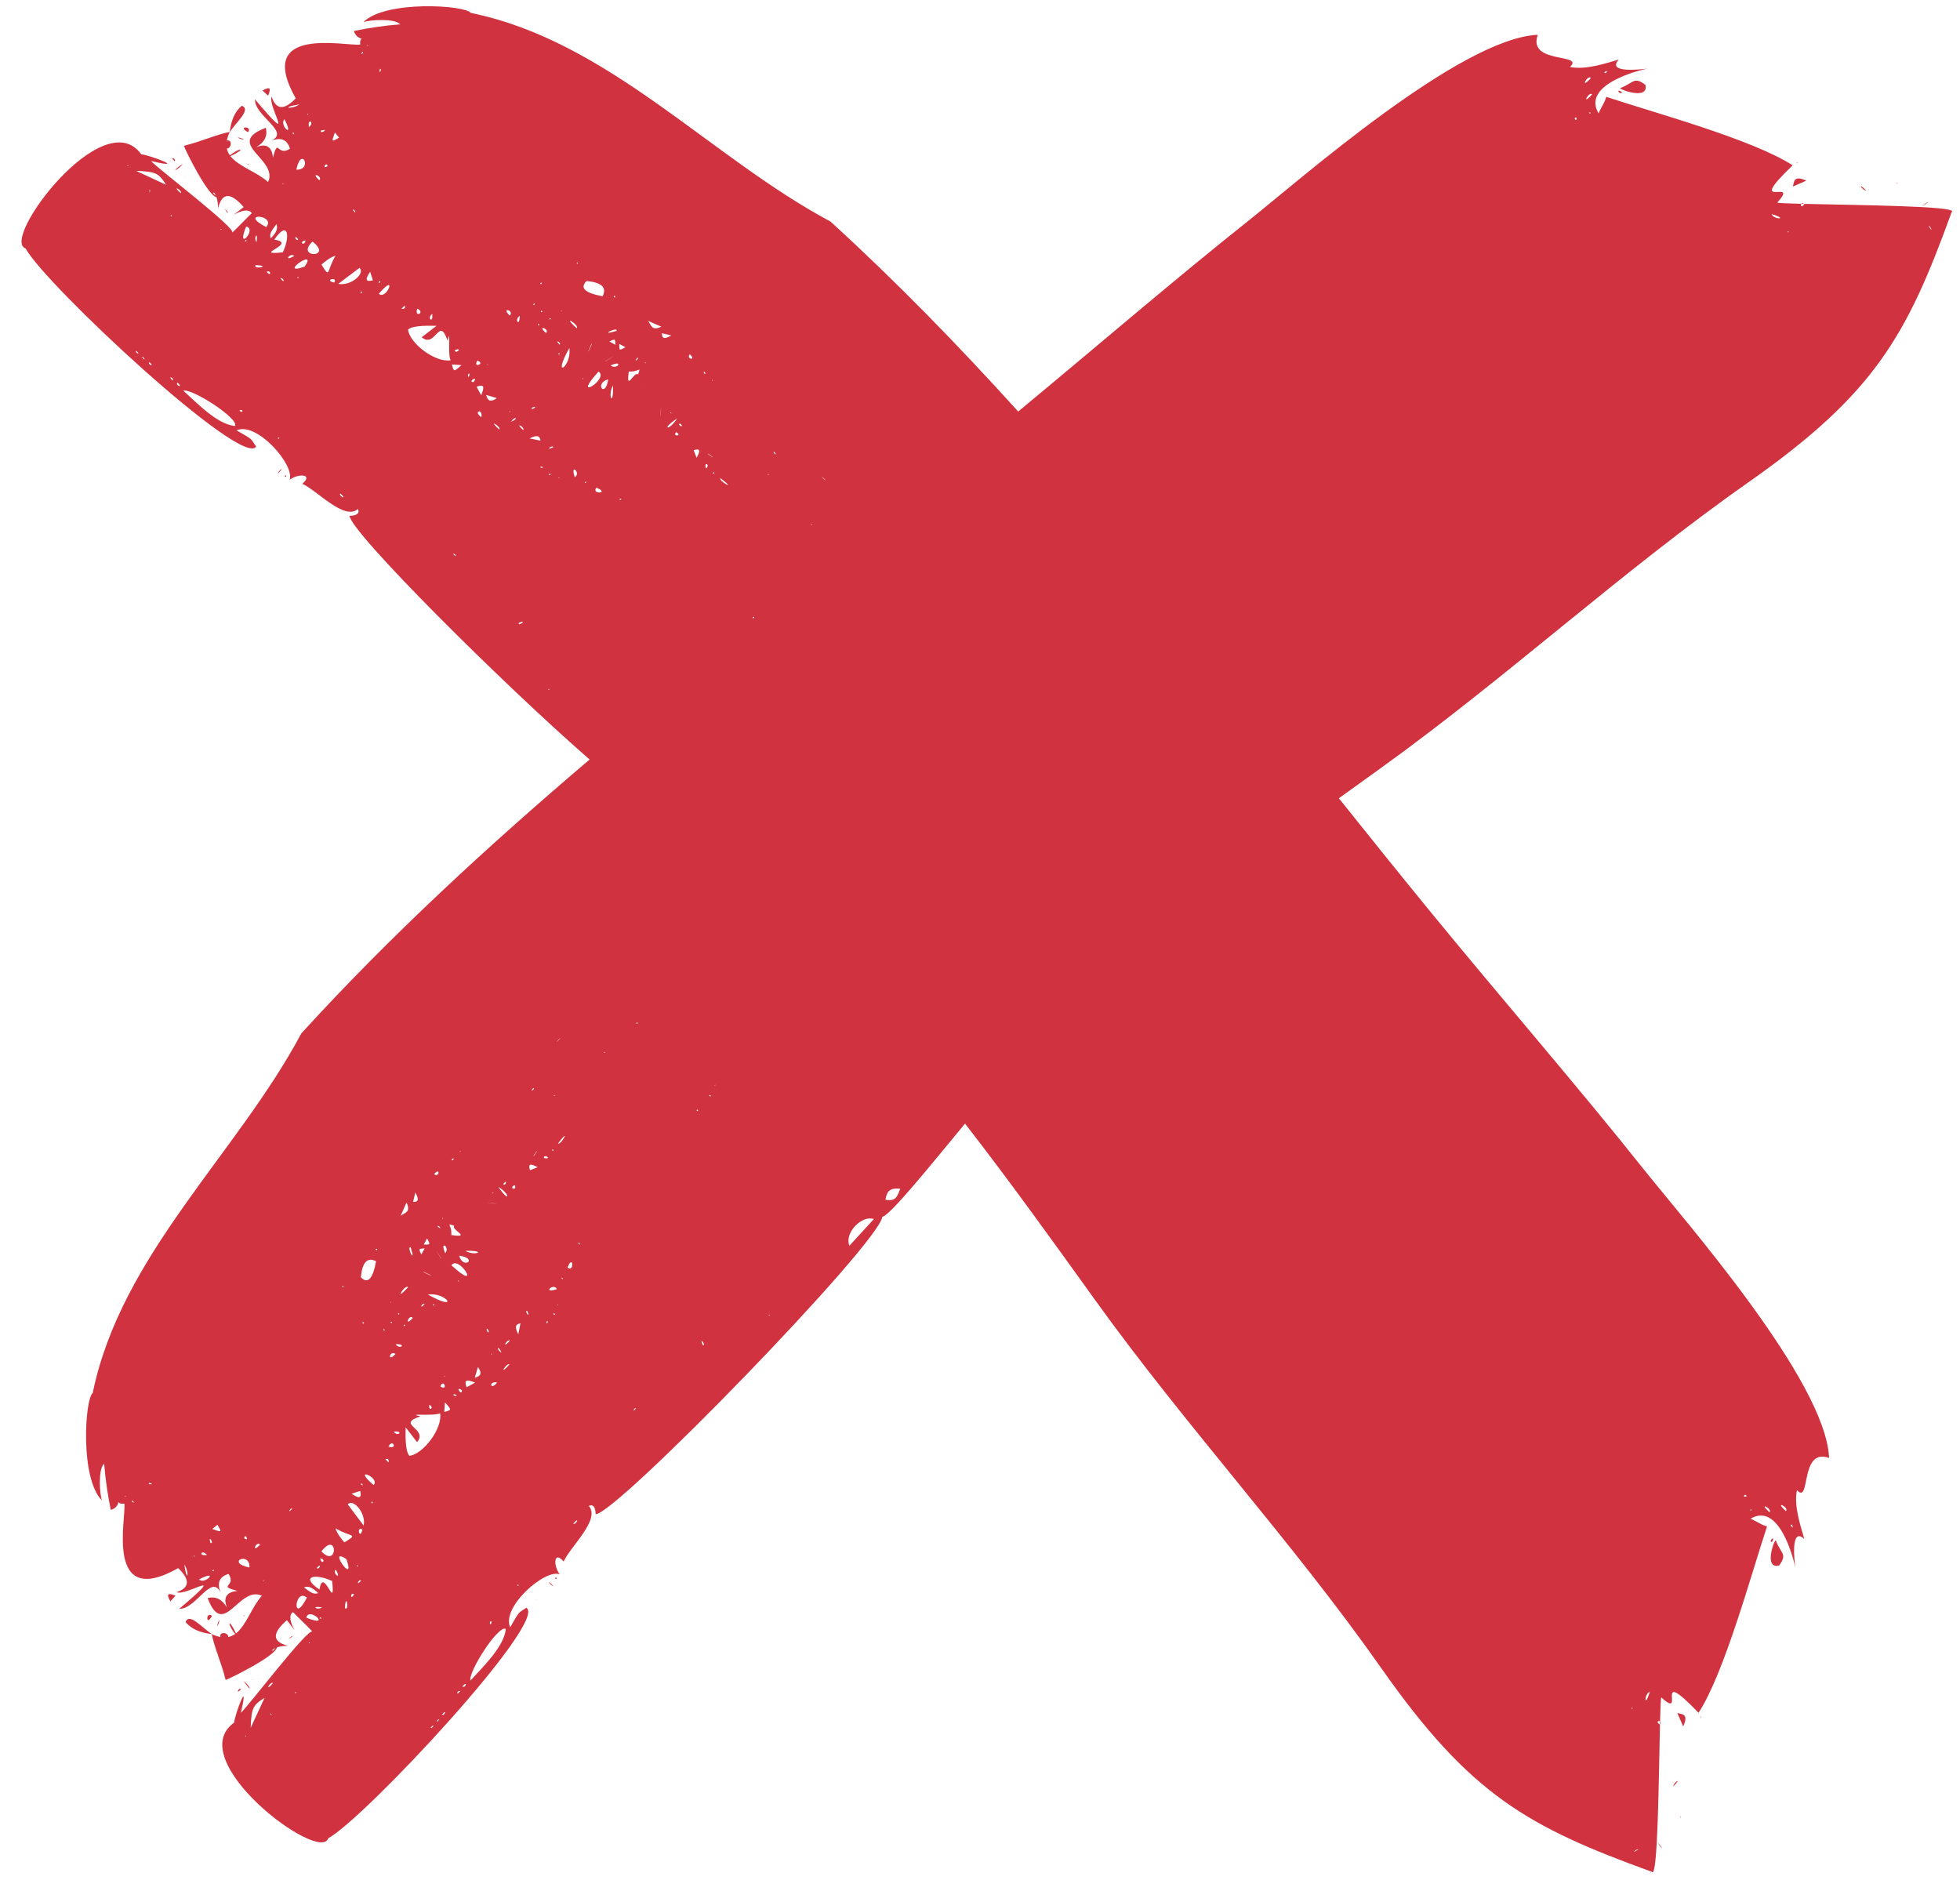 <?xml version="1.0" encoding="UTF-8"?><svg xmlns="http://www.w3.org/2000/svg" xmlns:xlink="http://www.w3.org/1999/xlink" height="792.5" preserveAspectRatio="xMidYMid meet" version="1.0" viewBox="85.4 91.2 826.2 792.5" width="826.2" zoomAndPan="magnify"><g fill="#d0333f" id="change1_1"><path d="M 844.703 177.121 C 845.105 177.129 845.531 177.141 845.949 177.148 C 845.312 176.68 844.906 176.812 844.703 177.121" fill="inherit"/><path d="M 898.688 186.363 C 901.07 190.102 897.926 186.438 898.688 186.363 Z M 839.262 188.648 C 839.668 189.477 838.352 189.039 839.262 188.648 Z M 832.195 181.441 C 839.777 183.715 833.125 183.973 832.195 181.441 Z M 756.504 130.984 C 751.672 136.285 755.246 129.516 756.504 130.984 Z M 755.852 138.68 C 755.848 139.77 754.477 138.227 755.852 138.68 Z M 756.047 124.074 C 751.219 129.371 754.488 122.512 756.047 124.074 Z M 749.844 140.66 C 750.457 143.023 748.113 140.883 749.844 140.66 Z M 554.855 546.398 C 555.074 546.039 555.301 545.672 554.855 546.398 C 555.426 545.695 555.145 546.055 554.855 546.398 Z M 458.648 596.922 C 459.184 593.703 460.27 591.73 464.887 592.309 C 463.684 595.199 463.219 597.836 458.648 596.922 Z M 443.449 616.34 C 441.211 610.848 448.797 603.277 453.742 605.086 C 450.312 608.84 446.883 612.59 443.449 616.34 Z M 409.605 645.789 C 409.043 644.902 410.352 645.512 409.605 645.789 Z M 387.027 548.449 C 386.777 549.012 386.145 548.859 387.027 548.449 Z M 384.355 553.156 C 384.652 551.984 385.684 554.086 384.355 553.156 Z M 381.641 658.203 C 379.816 654.121 383.395 658.551 381.641 658.203 Z M 379.016 559.305 C 379.238 558.145 380.332 560.297 379.016 559.305 Z M 353.844 522.762 C 353.109 521.715 354.984 522.473 353.844 522.762 Z M 353.492 684.871 C 351.66 687.246 352.754 684.203 353.492 684.871 Z M 340.531 534.582 C 340.301 535.316 339.406 535.031 340.531 534.582 Z M 337.711 247.828 C 342.434 250.926 325.602 261.121 337.711 247.828 Z M 332.582 294.316 C 331.82 295.508 331.574 294.113 332.582 294.316 Z M 330.879 251.086 C 330.738 250.559 332.02 250.27 330.879 251.086 Z M 328.457 202.004 C 329.52 201.398 328.809 203.059 328.457 202.004 Z M 328.484 229.562 C 321.438 223.141 330.012 228.387 328.484 229.562 Z M 327.664 292.297 C 325.582 285.871 330.582 290.91 327.664 292.297 Z M 325.391 237.91 C 326.535 245.688 317.668 251.738 325.391 237.91 Z M 321.918 222.527 C 321.832 222.102 322.988 221.684 321.918 222.527 Z M 321.363 236.512 C 318.613 234.004 322.191 235.531 321.363 236.512 Z M 320.977 240.055 C 322.113 240.297 320.078 241.289 320.977 240.055 Z M 321.227 292.488 C 320.789 293.238 320.656 292.277 321.227 292.488 Z M 318.527 279.773 C 314.551 281.512 318.711 278.301 318.527 279.773 Z M 317.223 291.512 C 315.945 291.32 318.27 290.113 317.223 291.512 Z M 316.496 381.758 C 317.379 381.195 316.773 382.504 316.496 381.758 Z M 315.516 231.551 C 311.254 227.672 317.457 230.012 315.516 231.551 Z M 314.035 288.48 C 311.793 288.051 314.746 287.457 314.035 288.48 Z M 313.254 276.949 C 312.027 276.703 310.801 276.453 308.621 276.016 C 312.305 274.145 312.922 275.32 313.254 276.949 Z M 305.938 272.48 C 301.805 268.719 306.957 271.363 305.938 272.48 Z M 304.082 353.793 C 308.16 351.969 303.73 355.551 304.082 353.793 Z M 304.473 224.348 C 304.543 229.297 301.953 225.996 304.473 224.348 Z M 300.82 268.949 C 302.949 266.074 303.938 267.891 300.82 268.949 Z M 300.492 264.785 C 299.754 265.246 300.262 264.074 300.492 264.785 Z M 300.316 224.238 C 296.32 220.598 302.27 221.82 300.316 224.238 Z M 295.871 272.281 C 290.34 267.246 296.973 271.258 295.871 272.281 Z M 290.312 257.684 C 292.344 258.27 293.59 258.66 294.84 259.023 C 291.957 260.977 291.047 260.113 290.312 257.684 Z M 288.254 257.82 C 287.441 256.34 286.957 255.453 286.293 254.242 C 289.574 253.023 289.645 254.289 288.254 257.82 Z M 288.34 267.086 C 284.648 264.559 288.91 263.051 288.34 267.086 Z M 286.633 243.227 C 290.34 244.461 284.457 246.613 286.633 243.227 Z M 285.082 252.227 C 282.133 252.516 287.203 248.949 285.082 252.227 Z M 291.184 245.176 C 290.586 244.957 290.699 244.16 291.184 245.176 Z M 309.488 263.133 C 312.969 261.605 309.297 264.664 309.488 263.133 Z M 310.547 219.75 C 309.348 219.746 311.488 218.32 310.547 219.75 Z M 312.105 227.727 C 313.387 227.895 312.316 229.059 312.105 227.727 Z M 313.59 210.977 C 312.312 210.996 314.215 209.445 313.59 210.977 Z M 313.598 222.168 C 314.734 222.383 312.742 223.465 313.598 222.168 Z M 317.559 225.664 C 316.496 226.461 317.156 224.617 317.559 225.664 Z M 334.926 236.172 C 331.328 244.215 335.117 234.695 334.926 236.172 Z M 332.691 209.652 C 339.043 210.277 341.285 212.422 339.418 216.086 C 331.91 214.695 329.668 212.551 332.691 209.652 Z M 336.801 296.789 C 342.82 299.16 334.465 299.746 336.801 296.789 Z M 341.77 251.113 C 340.594 259.414 335.695 252.766 341.77 251.113 Z M 340.762 243.395 C 338.078 244.805 348.852 238.523 340.762 243.395 Z M 344.844 236.578 C 343.789 235.969 343.176 235.617 342.281 235.133 C 344.699 233.957 344.699 233.957 344.844 236.578 Z M 345.324 230.66 C 337.137 233.188 345.836 228.645 345.324 230.66 Z M 344.578 216.559 C 343.344 216.648 345.102 214.984 344.578 216.559 Z M 343.789 253.688 C 344.07 263.301 341.367 258 343.789 253.688 Z M 342.805 245.254 C 348.41 242.648 345.676 247.375 342.805 245.254 Z M 346.848 301.996 C 345.773 301.688 348.281 300.734 346.848 301.996 Z M 346.449 236.168 C 347.48 236.711 348.191 237.098 349.043 237.566 C 346.395 239.031 346.395 239.031 346.449 236.168 Z M 353.324 243.254 C 354.215 240.93 355.055 242.402 353.324 243.254 Z M 354.41 249.035 C 352.672 247.457 349.172 256.781 350.465 247.793 C 355.156 248.094 355.508 245.148 354.41 249.035 Z M 356.219 251.035 C 356.23 251.066 354.246 257.816 356.219 251.035 Z M 357.25 244.133 C 357.988 243.723 357.543 244.73 357.25 244.133 Z M 364.211 262.793 C 363.262 270.164 363.668 265.355 364.211 262.793 Z M 364.172 228.902 C 359.957 230.961 359.883 227.949 358.551 226.449 C 360.434 227.254 362.297 228.078 364.172 228.902 Z M 368.383 232.621 C 365.059 234.449 364.465 233.723 364.418 231.672 C 365.648 231.961 366.57 232.191 368.383 232.621 Z M 368.398 265.566 C 367.773 265.324 367.996 264.328 368.398 265.566 Z M 370.793 267.617 C 367.582 272.848 363.535 272.477 370.793 267.617 Z M 370.363 273.371 C 373.426 274.863 368.707 275.551 370.363 273.371 Z M 372.988 270.797 C 370.977 271.086 371.57 268.344 372.988 270.797 Z M 376.172 240.539 C 379.285 243.379 374.391 242.641 376.172 240.539 Z M 379.043 284.191 C 378.582 282.969 378.246 282.117 377.801 280.969 C 380.801 280.02 380.539 281.371 379.043 284.191 Z M 382.215 247.816 C 383.793 249.574 381.387 248.633 382.215 247.816 Z M 382.918 288.641 C 382.156 285.199 385.016 287.41 382.918 288.641 Z M 383.625 282.441 C 383.984 282.176 388.594 286.027 383.625 282.441 Z M 385.898 251.82 C 385.301 251.598 385.469 250.797 385.898 251.82 Z M 386.203 290.242 C 387.305 290.523 385.348 291.543 386.203 290.242 Z M 389.074 292.77 C 396.699 298.566 388.133 293.934 389.074 292.77 Z M 402.98 351.168 C 404.141 351.391 401.988 352.484 402.98 351.168 Z M 409.469 291.566 C 408.793 291.297 409.113 290.461 409.469 291.566 Z M 411.602 281.598 C 413.746 283.555 410.93 282.336 411.602 281.598 Z M 413.43 269.652 C 412.938 270.113 413.062 269.996 413.43 269.652 Z M 427.703 312.684 C 426.965 312.453 427.254 311.559 427.703 312.684 Z M 433.301 293.652 C 430.031 290.676 433.453 293.258 433.301 293.652 Z M 773.633 811.414 C 772.809 811.82 773.242 810.504 773.633 811.414 Z M 775.922 870.844 C 772.184 873.227 775.848 870.074 775.922 870.844 Z M 780.84 804.348 C 778.57 811.934 778.312 805.277 780.84 804.348 Z M 821.621 721.992 C 819.258 722.609 821.402 720.266 821.621 721.992 Z M 823.605 728.004 C 822.52 728 824.055 726.629 823.605 728.004 Z M 831.297 728.656 C 825.996 723.824 832.77 727.395 831.297 728.656 Z M 838.211 728.199 C 832.91 723.371 839.773 726.641 838.211 728.199 Z M 841.109 735.109 C 839.137 733.855 841.105 733.129 841.109 735.109 Z M 329.844 615.438 C 329.535 616.512 328.582 614.004 329.844 615.438 Z M 327.051 733.43 C 330.16 730.016 328.121 734.34 327.051 733.43 Z M 324.637 625.48 C 327.012 619.465 327.594 627.816 324.637 625.48 Z M 320.617 573.207 C 326.414 565.586 321.777 574.152 320.617 573.207 Z M 322.164 629.703 C 323.355 630.465 321.961 630.711 322.164 629.703 Z M 320.336 641.055 C 321.082 641.496 320.125 641.625 320.336 641.055 Z M 320.145 634.621 C 313.723 636.699 318.758 631.699 320.145 634.621 Z M 319.359 645.062 C 319.168 646.34 317.961 644.016 319.359 645.062 Z M 316.488 579.363 C 313.051 580.129 315.254 577.27 316.488 579.363 Z M 316.328 648.25 C 315.898 650.488 315.305 647.539 316.328 648.25 Z M 316.109 745.367 C 316.102 745.621 316.09 745.875 316.109 745.367 Z M 308.816 584.484 C 307.867 581.48 309.219 581.746 312.039 583.238 C 310.816 583.703 309.965 584.035 308.816 584.484 Z M 307.621 643.758 C 309.359 647.734 306.148 643.574 307.621 643.758 Z M 309.445 550.684 C 311.398 548.535 310.184 551.355 309.445 550.684 Z M 310.289 578.66 C 310.023 578.301 313.875 573.691 310.289 578.66 Z M 318.09 576.078 C 318.371 574.98 319.391 576.938 318.09 576.078 Z M 319.414 552.812 C 319.145 553.488 318.309 553.168 319.414 552.812 Z M 321.5 528.984 C 318.523 532.254 321.105 528.832 321.5 528.984 Z M 303.863 653.664 C 301.992 649.98 303.168 649.363 304.797 649.031 C 304.551 650.258 304.301 651.484 303.863 653.664 Z M 303.699 759.766 C 303 758.668 304.668 759.316 303.699 759.766 Z M 301.223 591.918 C 302.711 588.855 303.398 593.574 301.223 591.918 Z M 300.328 656.348 C 296.562 660.48 299.211 655.328 300.328 656.348 Z M 300.133 666.41 C 295.094 671.941 299.105 665.309 300.133 666.41 Z M 283.703 799.617 C 282.762 795.832 295.621 775.867 298.625 777.859 C 297.914 785.371 288.695 794.137 283.703 799.617 Z M 285.668 674.027 C 284.184 674.84 283.305 675.328 282.09 675.988 C 280.871 672.707 282.137 672.641 285.668 674.027 Z M 280.328 802.062 C 282.836 799.309 281.562 803.188 280.328 802.062 Z M 280.074 677.199 C 280.363 680.156 276.801 675.078 280.074 677.199 Z M 279.398 804.129 C 277.105 806.645 278.41 803.23 279.398 804.129 Z M 277.98 679.293 C 276.898 680.477 275.34 678.094 277.98 679.293 Z M 272.672 686.379 C 272.812 684.547 272.883 683.559 272.969 682.371 C 275.852 685.586 275.852 685.586 272.672 686.379 Z M 271.691 813.93 C 274.086 811.305 272.707 814.852 271.691 813.93 Z M 271.07 675.652 C 272.309 671.945 274.461 677.824 271.07 675.652 Z M 257.992 704.883 C 256.023 702.902 256.371 695.207 256.406 692.895 C 257.992 694.988 259.598 697.07 261.219 699.141 C 266.09 693.195 251.922 691.773 262.648 688.242 C 262.84 688.434 263.605 689.148 264.027 689.504 C 262.742 688.305 262.488 688.086 262.645 688.238 C 256.055 686.785 268.234 688.301 270.914 686.941 C 272.027 693.301 263.832 704.188 257.992 704.883 Z M 270.574 816.086 C 268.504 818.359 269.906 815.477 270.574 816.086 Z M 266.918 819.457 C 269.082 817.078 267.66 820.234 266.918 819.457 Z M 257.41 633.801 C 250.988 640.848 256.234 632.27 257.41 633.801 Z M 255.574 650.18 C 255.742 648.895 256.906 649.969 255.574 650.18 Z M 252.191 657.812 C 257.145 657.738 253.848 660.328 252.191 657.812 Z M 251.355 694.691 C 255.816 694.168 253.137 697.152 251.355 694.691 Z M 249.156 700.977 C 250.906 697.336 253.172 702.438 249.156 700.977 Z M 249.23 707.66 C 248.734 707.141 248.301 706.723 247.883 706.34 C 248.715 705.918 249.426 706.227 249.23 707.66 Z M 244.406 617.703 C 244.496 618.941 242.832 617.18 244.406 617.703 Z M 237.5 629.594 C 238.125 623.242 240.27 621 243.934 622.867 C 242.543 630.375 240.398 632.617 237.5 629.594 Z M 242.883 717.191 C 233.305 709.043 245.844 713.941 242.883 717.191 Z M 241.949 724.285 C 243.215 724.023 242.004 725.871 241.949 724.285 Z M 238.824 648.691 C 238.848 649.973 237.293 648.066 238.824 648.691 Z M 237.562 716.98 C 237.699 715.555 239.117 718.129 237.562 716.98 Z M 238.699 734.285 C 236.461 731.305 234.219 728.324 231.977 725.34 C 234.328 722.758 239.77 729.09 238.699 734.285 Z M 238.16 735.98 C 237.105 740.734 235.426 734.289 238.16 735.98 Z M 237.629 757.508 C 235.191 760.184 236.613 756.578 237.629 757.508 Z M 235.977 751.594 C 235.309 750.598 236.867 751.117 235.977 751.594 Z M 234.637 763.234 C 233.023 766.312 233 762.082 234.637 763.234 Z M 231.418 748.445 C 235.641 760.402 222.906 742.598 231.418 748.445 Z M 230.828 769.156 C 231.082 761.77 232.883 770.41 230.828 769.156 Z M 226.949 752.855 C 229.73 757.793 225.234 754.379 226.949 752.855 Z M 220.895 745.152 C 227.852 736.137 227.949 752.652 220.895 745.152 Z M 220.375 748.094 C 223.191 748.582 220.953 751.23 220.375 748.094 Z M 220.07 761.266 C 211.609 755.504 218.496 754.395 225.414 757.668 C 226.887 771.438 221.684 750.863 220.07 761.266 Z M 221.145 768.766 C 219.09 770.246 216.078 767.953 221.145 768.766 Z M 220.195 773.32 C 220.363 772.172 221.613 774.285 220.195 773.32 Z M 214.527 773.105 C 215.605 768.207 225.66 777.672 214.527 773.105 Z M 214.77 764.668 C 208.445 776.871 209.488 760.191 214.77 764.668 Z M 219.527 762.754 C 217.547 763.578 215.93 762.105 213.527 760.344 C 215.68 759.559 217.262 760.645 219.527 762.754 Z M 218.863 752.191 C 221.32 749.492 220.016 753.242 218.863 752.191 Z M 230.582 741.367 C 229.172 739.773 227.41 737.551 226.84 735.449 C 233.289 739.324 236.836 737.547 230.582 741.367 Z M 229.852 633.828 C 229.246 632.762 230.906 633.48 229.852 633.828 Z M 237.23 719.688 C 238.121 723.441 236.137 722.516 233.59 720.863 C 234.613 720.531 235.637 720.195 237.23 719.688 Z M 247.598 651.738 C 247.594 652.941 246.172 650.793 247.598 651.738 Z M 252.086 661.965 C 248.445 665.965 249.664 660.016 252.086 661.965 Z M 250.379 640.367 C 249.949 640.449 249.531 639.297 250.379 640.367 Z M 250.016 648.684 C 250.23 647.551 251.312 649.539 250.016 648.684 Z M 253.512 644.727 C 254.309 645.789 252.461 645.125 253.512 644.727 Z M 256.75 598.109 C 258.809 602.328 255.797 602.402 254.297 603.734 C 255.102 601.852 255.926 599.988 256.75 598.109 Z M 259.398 646.77 C 255.52 651.027 257.855 644.828 259.398 646.77 Z M 258.508 616.961 C 261.031 625.145 256.496 616.449 258.508 616.961 Z M 260.469 593.902 C 262.297 597.227 261.57 597.816 259.52 597.863 C 259.809 596.633 260.039 595.711 260.469 593.902 Z M 264.426 617.441 C 263.812 618.496 263.465 619.109 262.98 620.004 C 261.809 617.586 261.809 617.586 264.426 617.441 Z M 265.414 613.242 C 266.879 615.891 266.879 615.891 264.016 615.836 C 264.559 614.805 264.945 614.09 265.414 613.242 Z M 264.02 627.355 C 272.062 630.953 262.543 627.164 264.02 627.355 Z M 268.387 586.113 C 271.227 582.996 270.488 587.891 268.387 586.113 Z M 271.102 608.961 C 268.777 608.07 270.25 607.227 271.102 608.961 Z M 271.242 621.523 C 272.652 624.203 266.371 613.434 271.242 621.523 Z M 271.98 605.035 C 271.57 604.297 272.582 604.738 271.98 605.035 Z M 273.102 619.48 C 270.496 613.875 275.223 616.605 273.102 619.48 Z M 276.883 607.875 C 275.301 609.609 284.629 613.109 275.641 611.82 C 275.941 607.121 272.996 606.781 276.883 607.875 Z M 275.664 580.07 C 277.422 578.488 276.48 580.898 275.664 580.07 Z M 278.883 606.066 C 278.91 606.055 285.668 608.027 278.883 606.066 Z M 279.668 576.387 C 279.445 576.984 278.645 576.812 279.668 576.387 Z M 278.961 620.516 C 287.262 621.688 280.613 626.586 278.961 620.516 Z M 266.555 685.059 C 265.402 681.336 268.793 685.297 266.555 685.059 Z M 264.359 640.922 C 261.852 643.672 263.379 640.094 264.359 640.922 Z M 267.902 641.305 C 268.145 640.168 269.137 642.207 267.902 641.305 Z M 273.023 671.098 C 272.805 671.699 272.012 671.582 273.023 671.098 Z M 265.758 636.895 C 273.535 635.746 279.582 644.613 265.758 636.895 Z M 278.934 631.406 C 278.406 631.543 278.117 630.266 278.934 631.406 Z M 275.68 624.574 C 278.773 619.848 288.969 636.684 275.68 624.574 Z M 285.531 671.973 C 286.117 669.941 286.512 668.695 286.871 667.445 C 288.824 670.324 287.961 671.234 285.531 671.973 Z M 281.535 618.492 C 291.148 618.211 285.848 620.914 281.535 618.492 Z M 290.98 652.797 C 289.453 649.312 292.512 652.988 290.98 652.797 Z M 290.641 598.074 C 298.02 599.023 293.191 598.609 290.641 598.074 Z M 293.414 593.887 C 293.172 594.512 292.176 594.285 293.414 593.887 Z M 292.633 661.793 C 293.098 662.531 291.922 662.02 292.633 661.793 Z M 292.66 774.816 C 292.16 777.621 291.215 773.984 292.66 774.816 Z M 294.934 673.941 C 292.406 677.633 290.898 673.375 294.934 673.941 Z M 296.797 661.465 C 293.922 659.336 295.734 658.348 296.797 661.465 Z M 295.465 591.492 C 300.695 594.703 300.324 598.746 295.465 591.492 Z M 298.645 589.297 C 298.934 591.309 296.195 590.715 298.645 589.297 Z M 215.77 783.492 C 216.285 784.312 215.098 783.754 215.77 783.492 Z M 209.906 805.016 C 209.277 803.977 210.816 804.645 209.906 805.016 Z M 200.48 800.703 C 196.566 805 199.426 799.738 200.48 800.703 Z M 199.891 813.688 C 199.711 814.672 198.66 813.008 199.891 813.688 Z M 191.066 819.527 C 191.391 811.227 191.98 809.969 196.922 806.926 C 194.961 811.18 193.184 815.004 191.066 819.527 Z M 188.926 823.191 C 188.461 822.492 189.551 822.91 188.926 823.191 Z M 208.602 727.16 C 206.219 729.777 207.852 726.477 208.602 727.16 Z M 201.445 785.906 C 200.266 787.949 199.332 786.879 201.445 785.906 Z M 196.82 757.309 C 196.562 758.008 195.812 757.793 196.82 757.309 Z M 195.055 742.277 C 191.219 746.488 193.227 740.613 195.055 742.277 Z M 190.559 751.965 C 180.195 749.805 190.871 744.945 190.559 751.965 Z M 189.02 738.762 C 190.84 741.41 186.852 739.395 189.02 738.762 Z M 174.883 735.727 C 175.965 734.852 176.465 734.441 177.055 733.957 C 178.965 737.176 178.965 737.176 174.883 735.727 Z M 175.594 752.926 C 175.438 754.227 174.168 753.09 175.594 752.926 Z M 174.102 741.605 C 172.906 737.562 175.984 742.195 174.102 741.605 Z M 169.301 756.965 C 178.141 752.438 171.734 759.469 169.301 756.965 Z M 167.184 747.383 C 166.602 746.555 167.93 747.078 167.184 747.383 Z M 163.062 750.684 C 165.367 753.961 164.406 759.289 163.062 750.684 Z M 172.633 746.684 C 168.488 747.258 170.629 744.066 172.633 746.684 Z M 149.461 716.867 C 146.723 716.98 148.691 715.656 149.461 716.867 Z M 141.539 723.961 C 142.617 725.578 139.715 723.375 141.539 723.961 Z M 138.539 721.707 C 138.328 722.352 137.477 722.117 138.539 721.707 Z M 282.992 250.129 C 281.805 249.051 284.191 247.488 282.992 250.129 Z M 275.906 244.824 C 277.734 244.965 278.727 245.035 279.914 245.117 C 276.699 248.004 276.699 248.004 275.906 244.824 Z M 277.414 325.645 C 275.035 323.812 278.082 324.906 277.414 325.645 Z M 257.398 230.145 C 259.379 228.176 267.074 228.523 269.391 228.559 C 267.293 230.145 265.211 231.75 263.145 233.371 C 269.09 238.242 270.508 224.074 274.039 234.801 C 273.852 234.992 273.137 235.758 272.781 236.18 C 273.98 234.895 274.199 234.641 274.043 234.801 C 275.5 228.207 273.984 240.387 275.344 243.066 C 268.98 244.18 258.098 235.984 257.398 230.145 Z M 254.621 221.383 C 255.145 220.887 255.562 220.449 255.941 220.035 C 256.367 220.863 256.055 221.578 254.621 221.383 Z M 245.094 215.035 C 253.242 205.457 248.344 217.996 245.094 215.035 Z M 245.301 209.715 C 246.734 209.848 244.152 211.27 245.301 209.715 Z M 241.422 205.742 C 241.754 206.766 242.09 207.789 242.594 209.383 C 238.844 210.273 239.77 208.289 241.422 205.742 Z M 238.32 113.691 C 236.703 114.77 238.91 111.871 238.32 113.691 Z M 237.996 214.105 C 238.262 215.363 236.414 214.156 237.996 214.105 Z M 227.996 210.852 C 230.98 208.609 233.961 206.371 236.941 204.129 C 239.527 206.48 233.195 211.922 227.996 210.852 Z M 228.852 299.203 C 232.266 302.312 227.941 300.27 228.852 299.203 Z M 220.918 202.734 C 222.512 201.324 224.734 199.562 226.836 198.992 C 222.961 205.438 224.734 208.988 220.918 202.734 Z M 226.305 210.312 C 221.551 209.258 227.992 207.578 226.305 210.312 Z M 217.133 193.047 C 226.145 200.004 209.633 200.105 217.133 193.047 Z M 216.914 288.262 C 216.66 288.254 216.41 288.242 216.914 288.262 Z M 213.84 203.57 C 201.883 207.789 219.684 195.059 213.84 203.57 Z M 210.688 208.129 C 211.688 207.461 211.164 209.02 210.688 208.129 Z M 209.43 199.102 C 204.488 201.883 207.906 197.387 209.43 199.102 Z M 204.617 197.566 C 190.848 199.039 211.422 193.836 201.02 192.223 C 206.781 183.762 207.891 190.652 204.617 197.566 Z M 204.777 209.781 C 202.102 207.344 205.703 208.766 204.777 209.781 Z M 202.52 275.852 C 203.617 275.152 202.965 276.82 202.52 275.852 Z M 201.938 185.68 C 202.723 187.832 201.641 189.414 199.531 191.68 C 198.707 189.699 200.18 188.082 201.938 185.68 Z M 199.051 206.785 C 195.973 205.176 200.199 205.152 199.051 206.785 Z M 197.617 186.922 C 185.41 180.598 202.09 181.641 197.617 186.922 Z M 193.52 193.297 C 192.035 191.242 194.328 188.23 193.52 193.297 Z M 193.129 202.98 C 200.516 203.234 191.875 205.035 193.129 202.98 Z M 204.973 168.973 C 204.277 168.715 204.492 167.965 204.973 168.973 Z M 209.355 147.746 C 208.055 147.59 209.195 146.32 209.355 147.746 Z M 211.602 135.215 C 208.32 137.527 202.996 136.559 211.602 135.215 Z M 205.32 141.453 C 209.848 150.293 202.816 143.887 205.32 141.453 Z M 210.094 191.016 C 212.789 193.473 209.043 192.168 210.094 191.016 Z M 214.188 192.527 C 213.699 195.344 211.055 193.105 214.188 192.527 Z M 210.32 162.711 C 212.477 152.348 217.336 163.027 210.32 162.711 Z M 214.902 139.336 C 215.727 138.754 215.203 140.082 214.902 139.336 Z M 215.598 144.785 C 215.027 140.641 218.219 142.781 215.598 144.785 Z M 220.008 167.203 C 215.793 163.367 221.672 165.379 220.008 167.203 Z M 220.676 146.254 C 224.723 145.059 220.09 148.141 220.676 146.254 Z M 223.52 161.172 C 220.871 162.992 222.891 159 223.52 161.172 Z M 226.559 147.031 C 227.434 148.117 227.84 148.617 228.324 149.207 C 225.109 151.117 225.109 151.117 226.559 147.031 Z M 235.125 180.754 C 232.508 178.371 235.805 180.004 235.125 180.754 Z M 240.574 110.691 C 239.934 110.484 240.164 109.629 240.574 110.691 Z M 245.414 121.613 C 245.301 118.875 246.625 120.844 245.414 121.613 Z M 261.309 221.309 C 264.945 223.059 259.852 225.324 261.309 221.309 Z M 261.418 104.305 C 261.309 104.41 261.324 104.395 261.418 104.305 Z M 267.594 223.508 C 268.117 227.965 265.129 225.289 267.594 223.508 Z M 277.227 238.707 C 280.949 237.555 276.988 240.945 277.227 238.707 Z M 189.176 186.68 C 194.074 187.762 184.613 197.816 189.176 186.68 Z M 188.961 192.348 C 190.113 192.516 188 193.766 188.961 192.348 Z M 187.469 264.816 C 184.664 264.312 188.297 263.363 187.469 264.816 Z M 184.426 270.777 C 176.91 270.066 168.148 260.848 162.664 255.855 C 166.453 254.914 186.414 267.773 184.426 270.777 Z M 161.578 172.633 C 157.285 168.723 162.543 171.574 161.578 172.633 Z M 160.223 252.48 C 162.973 254.988 159.098 253.715 160.223 252.48 Z M 158.156 251.551 C 155.641 249.258 159.051 250.566 158.156 251.551 Z M 142.754 163.219 C 151.059 163.543 152.316 164.133 155.359 169.074 C 151.105 167.113 147.277 165.336 142.754 163.219 Z M 148.598 172.043 C 147.609 171.863 149.277 170.812 148.598 172.043 Z M 148.355 243.848 C 150.98 246.238 147.434 244.859 148.355 243.848 Z M 146.199 242.727 C 143.926 240.656 146.809 242.059 146.199 242.727 Z M 142.828 239.07 C 145.207 241.234 142.047 239.812 142.828 239.07 Z M 139.094 161.078 C 139.789 160.613 139.375 161.703 139.094 161.078 Z M 157.27 182.059 C 158.305 181.43 157.641 182.969 157.27 182.059 Z M 178.789 187.922 C 177.969 188.438 178.531 187.246 178.789 187.922 Z M 176.379 173.598 C 174.336 172.418 175.402 171.484 176.379 173.598 Z M 762.957 121.176 C 761.703 123.145 760.977 121.176 762.957 121.176 Z M 845.949 177.148 C 845.977 177.172 846 177.18 846.027 177.203 C 844.77 179.07 844.293 177.75 844.703 177.121 C 838.895 176.973 834.988 176.812 834.57 176.59 C 844.605 165.574 820.168 180.984 841.051 160.895 C 824.344 149.984 782.078 138.539 762.449 132.008 C 762.238 134.02 758.637 139.102 759.379 139.191 C 751.645 126.855 776.656 120.688 779.918 120.113 C 777.469 120.414 762.359 122.262 767.777 116.312 C 761.93 117.992 753.809 120.762 747.191 119.422 C 753.602 113.496 729.145 118.426 733.621 105.867 C 700.918 107.301 633.176 167.156 611.496 184.379 C 581.098 208.52 547.449 237.48 514.602 264.668 C 489.414 236.832 463.25 209.91 435.477 184.582 C 384.738 157.512 341.961 108.516 283.902 96.645 C 281.406 93.332 247.84 91.203 238.586 100.535 C 241.188 99.535 251.934 98.844 254.055 101.453 C 247.52 101.984 241.047 102.918 234.625 104.246 C 234.98 105.934 236.316 107.148 237.906 107.516 C 237.371 107.812 237.09 108.445 237.234 109.98 C 231.238 110.816 192.469 101.562 210.059 132.656 C 205.176 137.766 201.789 137.539 199.902 131.969 C 198.145 136.371 211.094 154.566 192.902 133.105 C 192.605 140.117 208.016 146.754 199.699 150.531 C 203.895 148.934 206.531 150.059 207.613 153.906 C 202.039 157.43 202.82 148.773 200.453 157.625 C 199.996 153.016 197.656 151.551 193.43 153.23 C 196.957 151.184 198.293 148.465 197.434 145.074 C 179.691 151.789 202.934 158.285 198.414 167.938 C 193.766 163.703 185.977 161.418 182.543 157.023 C 189.652 153.664 186.512 153.223 182.312 156.699 C 181.691 155.828 181.25 154.871 181.02 153.809 C 183.172 153.668 183.285 149.844 181.027 150.449 C 181.238 149.34 181.602 148.156 182.242 146.832 C 177.172 147.703 170.145 150.883 162.918 152.664 C 163.773 155.074 173.047 173.711 176.652 174.309 C 177 175.348 177.289 176.844 177.332 178.992 C 178.98 172.285 182.578 172.121 188.129 178.496 C 178.09 186.262 188.785 176.895 191.531 181.082 C 190.758 181.703 185.559 187.172 183.242 189.316 C 185.797 188.027 151.316 161.797 149.062 159.074 C 164.988 162.832 148.684 156.605 144.938 156.234 C 129.094 134.145 85.352 192.348 96.176 195.922 C 104.762 211.512 188.074 289.074 193.363 279.398 C 190.781 275.789 192.609 276.941 185.121 272.609 C 193.688 268.758 209.922 287.449 207.445 293.492 C 211.039 290.723 217.66 290.914 212.855 295.148 C 219.367 298.148 230.586 310.805 236.285 305.742 C 237.078 307.574 235.902 308.543 232.766 308.648 C 233.066 315.469 297.168 379.328 333.938 411.367 C 291.324 447.598 250.145 485.453 212.43 526.805 C 185.363 577.547 136.363 620.32 124.492 678.383 C 121.18 680.879 119.051 714.445 128.383 723.695 C 127.387 721.098 126.691 710.352 129.301 708.23 C 129.832 714.762 130.766 721.238 132.094 727.656 C 133.785 727.305 134.996 725.969 135.363 724.379 C 135.66 724.914 136.293 725.195 137.828 725.051 C 138.664 731.047 129.41 769.816 160.504 752.227 C 165.613 757.109 165.387 760.492 159.816 762.383 C 164.223 764.137 182.414 751.191 160.953 769.379 C 167.965 769.68 174.602 754.266 178.383 762.586 C 176.777 758.391 177.902 755.75 181.758 754.672 C 185.273 760.246 176.621 759.465 185.473 761.832 C 180.859 762.285 179.398 764.629 181.078 768.855 C 179.031 765.324 176.312 763.992 172.922 764.848 C 179.641 782.59 186.133 759.352 195.785 763.867 C 191.551 768.52 189.266 776.309 184.871 779.742 C 181.512 772.633 181.07 775.77 184.547 779.973 C 183.68 780.594 182.723 781.035 181.656 781.262 C 181.516 779.109 177.691 778.996 178.297 781.254 C 177.188 781.043 176.004 780.684 174.68 780.043 C 175.551 785.113 178.73 792.137 180.512 799.367 C 182.922 798.512 201.559 789.234 202.156 785.629 C 203.191 785.281 204.688 784.996 206.84 784.949 C 200.133 783.305 199.969 779.707 206.344 774.156 C 214.109 784.195 204.742 773.5 208.93 770.754 C 209.562 771.539 215.016 776.723 217.164 779.039 C 215.875 776.484 189.645 810.969 186.922 813.219 C 190.68 797.293 184.453 813.602 184.082 817.348 C 161.996 833.172 220.188 876.945 223.77 866.109 C 239.359 857.523 316.918 774.207 307.246 768.918 C 303.637 771.504 304.789 769.676 300.457 777.164 C 296.605 768.598 315.297 752.359 321.34 754.84 C 318.57 751.246 318.762 744.621 322.992 749.426 C 325.996 742.914 338.648 731.699 333.59 725.996 C 335.422 725.207 336.391 726.379 336.496 729.516 C 345.57 729.117 455.598 615.801 457.352 604.137 C 460.719 603.387 476.922 583.328 492.184 564.848 C 511.148 589.254 529.199 614.426 547.133 639.363 C 585.508 692.73 630.023 740.805 667.773 794.562 C 705.191 847.852 729.516 861.344 781.719 880.242 C 784.254 883.672 784.625 839.594 785.133 818.102 C 785.113 818.129 785.102 818.152 785.078 818.18 C 783.215 816.918 784.531 816.445 785.164 816.855 C 785.309 811.051 785.469 807.141 785.695 806.727 C 796.715 816.758 781.301 792.32 801.391 813.203 C 812.297 796.492 823.746 754.23 830.273 734.605 C 828.266 734.395 823.184 730.789 823.094 731.531 C 835.441 723.789 841.605 748.844 842.172 752.078 C 841.871 749.648 840.02 734.508 845.969 739.93 C 844.289 734.082 841.523 725.961 842.859 719.348 C 848.785 725.754 843.859 701.297 856.418 705.773 C 854.984 673.07 795.125 605.328 777.906 583.648 C 751.105 549.906 718.344 512.145 688.691 475.93 C 675.641 459.988 662.699 443.875 649.77 427.703 C 655.59 423.508 661.406 419.324 667.211 415.152 C 720.578 376.777 768.652 332.262 822.41 294.512 C 875.695 257.09 889.195 232.77 908.09 180.562 C 911.52 178.031 867.438 177.66 845.949 177.148" fill="inherit"/><path d="M 779.918 120.113 C 780.109 120.09 780.246 120.07 780.266 120.07 C 780.262 120.059 780.137 120.074 779.918 120.113" fill="inherit"/><path d="M 778.988 126.961 C 774.035 123.277 774.051 126.18 768.531 128.277 C 766.629 128.426 780.633 133.891 778.988 126.961" fill="inherit"/><path d="M 163.629 774.957 C 166.344 778.191 170.156 779.504 174.875 780.055 C 171.129 778.059 165.262 770.605 163.629 774.957" fill="inherit"/><path d="M 841.129 169.84 C 842.777 169.109 844.438 168.379 846.812 167.359 C 841.336 164.859 841.746 167.941 841.129 169.84" fill="inherit"/><path d="M 188.402 799.926 C 203.648 797.023 188.406 799.863 188.402 799.926" fill="inherit"/><path d="M 769.031 129.906 C 765.746 128.266 769.004 131.812 769.031 129.906" fill="inherit"/><path d="M 157.215 766.238 C 158.012 765.363 158.582 764.734 159.387 763.855 C 156.188 762.555 155.383 762.945 157.215 766.238" fill="inherit"/><path d="M 174.766 772.336 C 172.059 770.211 172.18 777.262 174.766 772.336" fill="inherit"/><path d="M 312.918 765.199 C 303.895 766.973 312.051 765.387 312.918 765.199" fill="inherit"/><path d="M 177.707 774.156 C 175.816 779.219 178.324 774.895 177.707 774.156" fill="inherit"/><path d="M 895.66 178.195 C 899.246 175.977 898.586 175.531 895.66 178.195" fill="inherit"/><path d="M 188.152 799.914 C 192.566 806.133 190.371 801.211 188.152 799.914" fill="inherit"/><path d="M 316.859 758.086 C 316.422 758.684 321.008 761.688 316.859 758.086" fill="inherit"/><path d="M 207.016 782.125 C 210.035 780.441 208.785 780.184 207.016 782.125" fill="inherit"/><path d="M 187.023 803.258 C 186.02 802.34 184.586 805.934 187.023 803.258" fill="inherit"/><path d="M 872.145 171.637 C 868.297 167.629 869.91 171.09 872.145 171.637" fill="inherit"/><path d="M 843.348 159.734 C 842.234 159.766 842.375 160.391 843.348 159.734" fill="inherit"/><path d="M 307.484 768.992 C 307.371 768.516 307.301 768.734 307.484 768.992" fill="inherit"/><path d="M 884.719 168.594 C 885.145 168.805 885.766 167.793 884.719 168.594" fill="inherit"/><path d="M 170.457 769.996 C 170.781 769.801 170.59 769.75 170.457 769.996" fill="inherit"/><path d="M 327.762 744.016 C 327.879 744.5 327.941 744.246 327.762 744.016" fill="inherit"/><path d="M 320.047 756.383 C 318.52 755.609 320.141 757.738 320.047 756.383" fill="inherit"/><path d="M 199.441 792.688 C 200.035 793.926 199.574 792.871 199.441 792.688" fill="inherit"/><path d="M 325.934 748.547 C 326.406 749.715 326.051 748.727 325.934 748.547" fill="inherit"/><path d="M 327.996 744.059 C 327.352 742.789 327.867 743.883 327.996 744.059" fill="inherit"/><path d="M 326.152 748.594 C 325.379 747.285 326.008 748.402 326.152 748.594" fill="inherit"/><path d="M 322.766 749.375 C 323.727 750.723 322.945 749.578 322.766 749.375" fill="inherit"/><path d="M 312.988 765.434 C 313.984 765.281 313.047 765.402 312.988 765.434" fill="inherit"/><path d="M 188.477 772.594 C 188.316 772.281 188.18 771.965 188.168 771.98 C 188.055 772.383 188.156 772.586 188.477 772.594" fill="inherit"/><path d="M 163.539 774.719 C 162.648 774.996 163.488 774.762 163.539 774.719" fill="inherit"/><path d="M 170.379 769.773 C 170.441 769.746 169.359 769.852 170.379 769.773" fill="inherit"/><path d="M 767.855 116.555 C 768.723 116.383 767.941 116.492 767.855 116.555" fill="inherit"/><path d="M 177.934 774.219 C 177.047 772.832 177.746 773.988 177.934 774.219" fill="inherit"/><path d="M 206.941 781.891 C 207.043 781.859 205.684 781.844 206.941 781.891" fill="inherit"/><path d="M 199.66 792.73 C 198.941 791.398 199.504 792.527 199.66 792.73" fill="inherit"/><path d="M 263.797 689.445 C 264.703 690.734 264 689.664 263.797 689.445" fill="inherit"/><path d="M 785.164 816.855 C 785.152 817.258 785.145 817.684 785.133 818.102 C 785.605 817.469 785.469 817.059 785.164 816.855" fill="inherit"/><path d="M 842.172 752.078 C 842.195 752.266 842.211 752.398 842.211 752.418 C 842.223 752.414 842.211 752.293 842.172 752.078" fill="inherit"/><path d="M 835.324 751.141 C 839.008 746.184 836.105 746.203 834.004 740.684 C 833.859 738.781 828.391 752.785 835.324 751.141" fill="inherit"/><path d="M 187.324 135.781 C 184.094 138.496 182.777 142.309 182.23 147.027 C 184.227 143.281 191.676 137.414 187.324 135.781" fill="inherit"/><path d="M 792.441 813.281 C 793.176 814.93 793.902 816.59 794.922 818.965 C 797.422 813.488 794.34 813.898 792.441 813.281" fill="inherit"/><path d="M 162.359 160.555 C 165.258 175.801 162.418 160.562 162.359 160.555" fill="inherit"/><path d="M 832.379 741.184 C 834.02 737.898 830.469 741.152 832.379 741.184" fill="inherit"/><path d="M 196.047 129.367 C 196.922 130.164 197.547 130.734 198.43 131.535 C 199.73 128.34 199.34 127.535 196.047 129.367" fill="inherit"/><path d="M 189.949 146.918 C 192.074 144.211 185.023 144.328 189.949 146.918" fill="inherit"/><path d="M 197.082 285.07 C 195.309 276.047 196.898 284.203 197.082 285.07" fill="inherit"/><path d="M 188.129 149.859 C 183.066 147.969 187.391 150.477 188.129 149.859" fill="inherit"/><path d="M 784.086 867.812 C 786.309 871.398 786.754 870.734 784.086 867.812" fill="inherit"/><path d="M 162.371 160.305 C 156.152 164.723 161.074 162.523 162.371 160.305" fill="inherit"/><path d="M 204.195 289.012 C 203.598 288.574 200.598 293.16 204.195 289.012" fill="inherit"/><path d="M 180.156 179.168 C 181.84 182.188 182.102 180.938 180.156 179.168" fill="inherit"/><path d="M 159.027 159.176 C 159.941 158.172 156.352 156.738 159.027 159.176" fill="inherit"/><path d="M 790.648 844.297 C 794.652 840.449 791.195 842.062 790.648 844.297" fill="inherit"/><path d="M 802.551 815.5 C 802.52 814.387 801.895 814.527 802.551 815.5" fill="inherit"/><path d="M 193.289 279.637 C 193.77 279.523 193.547 279.453 193.289 279.637" fill="inherit"/><path d="M 793.691 856.871 C 793.477 857.297 794.488 857.918 793.691 856.871" fill="inherit"/><path d="M 192.285 142.609 C 192.48 142.934 192.535 142.742 192.285 142.609" fill="inherit"/><path d="M 218.27 299.914 C 217.781 300.031 218.035 300.094 218.27 299.914" fill="inherit"/><path d="M 205.902 292.199 C 206.676 290.672 204.547 292.297 205.902 292.199" fill="inherit"/><path d="M 169.598 171.594 C 168.359 172.188 169.41 171.727 169.598 171.594" fill="inherit"/><path d="M 213.738 298.086 C 212.57 298.559 213.559 298.203 213.738 298.086" fill="inherit"/><path d="M 218.227 300.148 C 219.496 299.504 218.402 300.02 218.227 300.148" fill="inherit"/><path d="M 213.691 298.305 C 214.996 297.527 213.879 298.16 213.691 298.305" fill="inherit"/><path d="M 212.906 294.918 C 211.562 295.879 212.703 295.098 212.906 294.918" fill="inherit"/><path d="M 196.848 285.145 C 197.004 286.137 196.883 285.195 196.848 285.145" fill="inherit"/><path d="M 189.691 160.629 C 190 160.469 190.316 160.332 190.305 160.32 C 189.902 160.207 189.695 160.312 189.691 160.629" fill="inherit"/><path d="M 187.562 135.691 C 187.285 134.801 187.523 135.641 187.562 135.691" fill="inherit"/><path d="M 192.512 142.531 C 192.539 142.594 192.43 141.512 192.512 142.531" fill="inherit"/><path d="M 845.73 740.008 C 845.898 740.871 845.789 740.094 845.73 740.008" fill="inherit"/><path d="M 188.066 150.086 C 189.453 149.199 188.293 149.898 188.066 150.086" fill="inherit"/><path d="M 180.391 179.098 C 180.422 179.195 180.441 177.836 180.391 179.098" fill="inherit"/><path d="M 169.551 171.812 C 170.883 171.094 169.754 171.656 169.551 171.812" fill="inherit"/><path d="M 272.836 235.949 C 271.551 236.855 272.617 236.152 272.836 235.949" fill="inherit"/></g></svg>